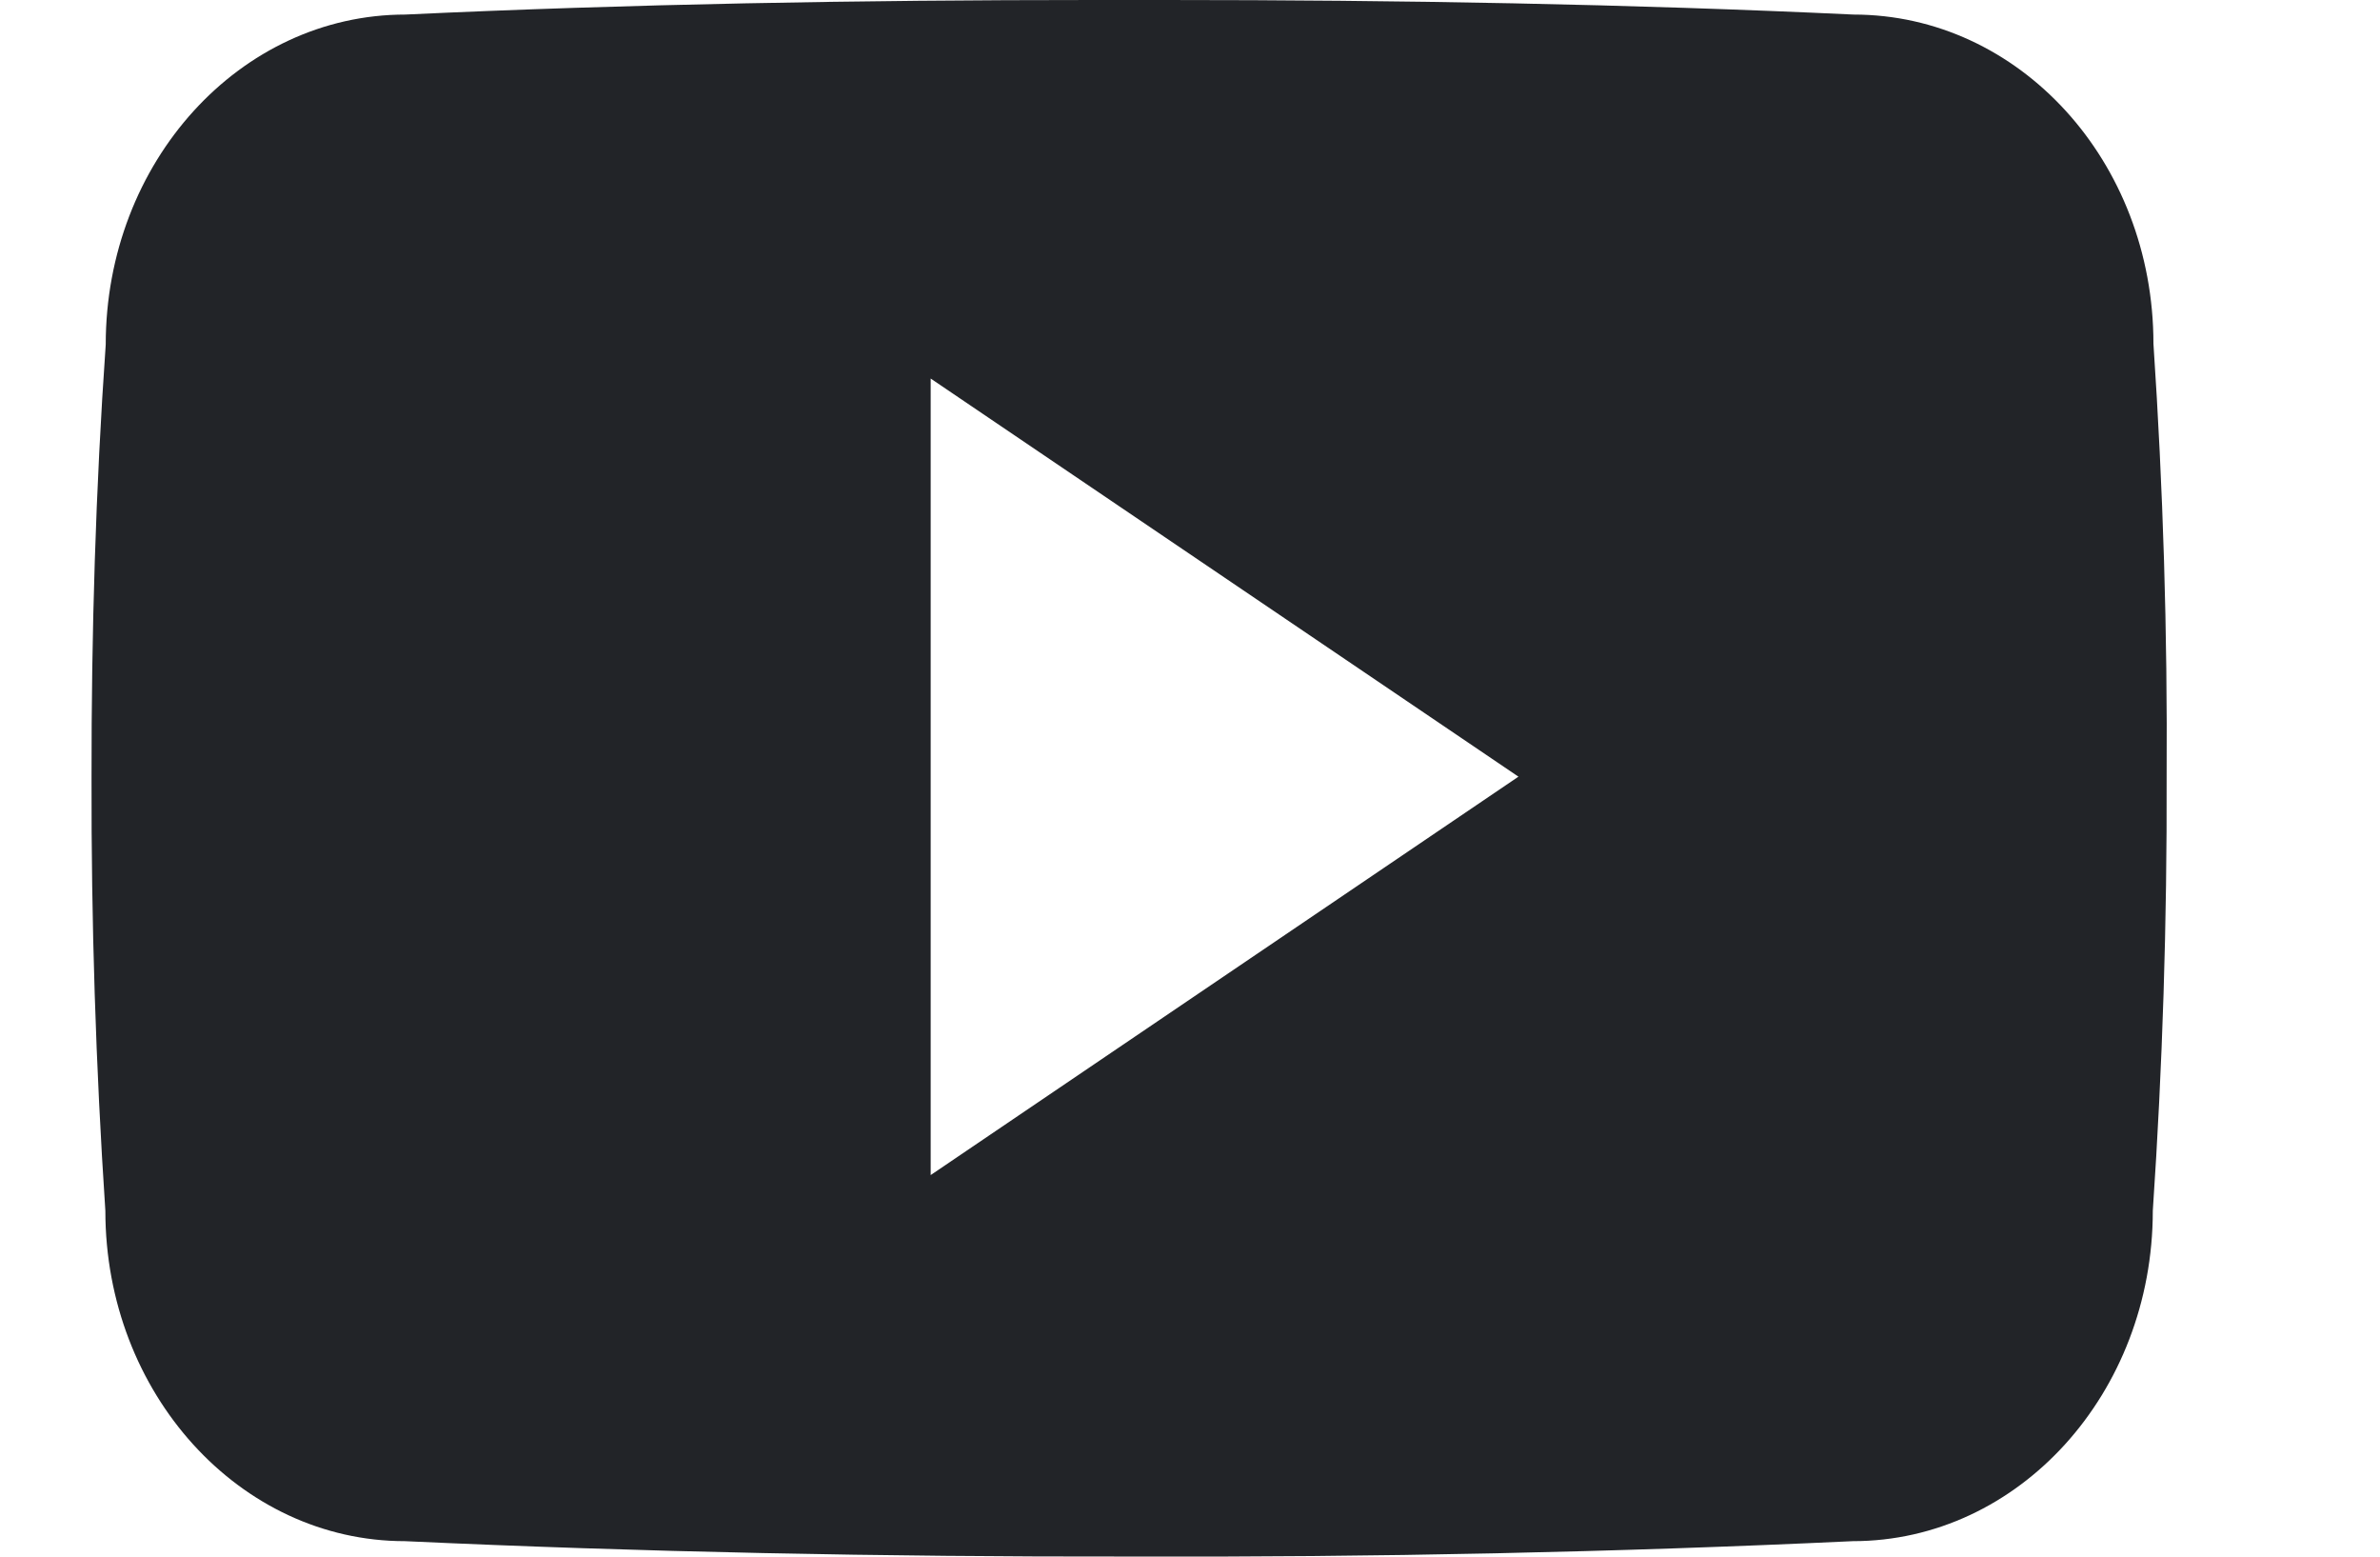 <svg width="26" height="17" viewBox="0 0 26 17" fill="none" xmlns="http://www.w3.org/2000/svg">
<path fill-rule="evenodd" clip-rule="evenodd" d="M23.525 3.754C23.525 1.761 22.059 0.159 20.248 0.159C17.794 0.044 15.292 0 12.735 0H11.938C9.388 0 6.881 0.044 4.428 0.159C2.621 0.159 1.155 1.771 1.155 3.763C1.045 5.338 0.998 6.914 1 8.49C0.996 10.066 1.046 11.644 1.151 13.223C1.151 15.215 2.617 16.831 4.423 16.831C7.001 16.95 9.644 17.003 12.332 16.999C15.025 17.008 17.661 16.952 20.241 16.831C22.053 16.831 23.518 15.215 23.518 13.223C23.625 11.643 23.674 10.066 23.669 8.486C23.679 6.91 23.631 5.333 23.525 3.754ZM10.167 12.833V4.134L16.588 8.482L10.167 12.833Z" fill="#222428"/>
</svg>
